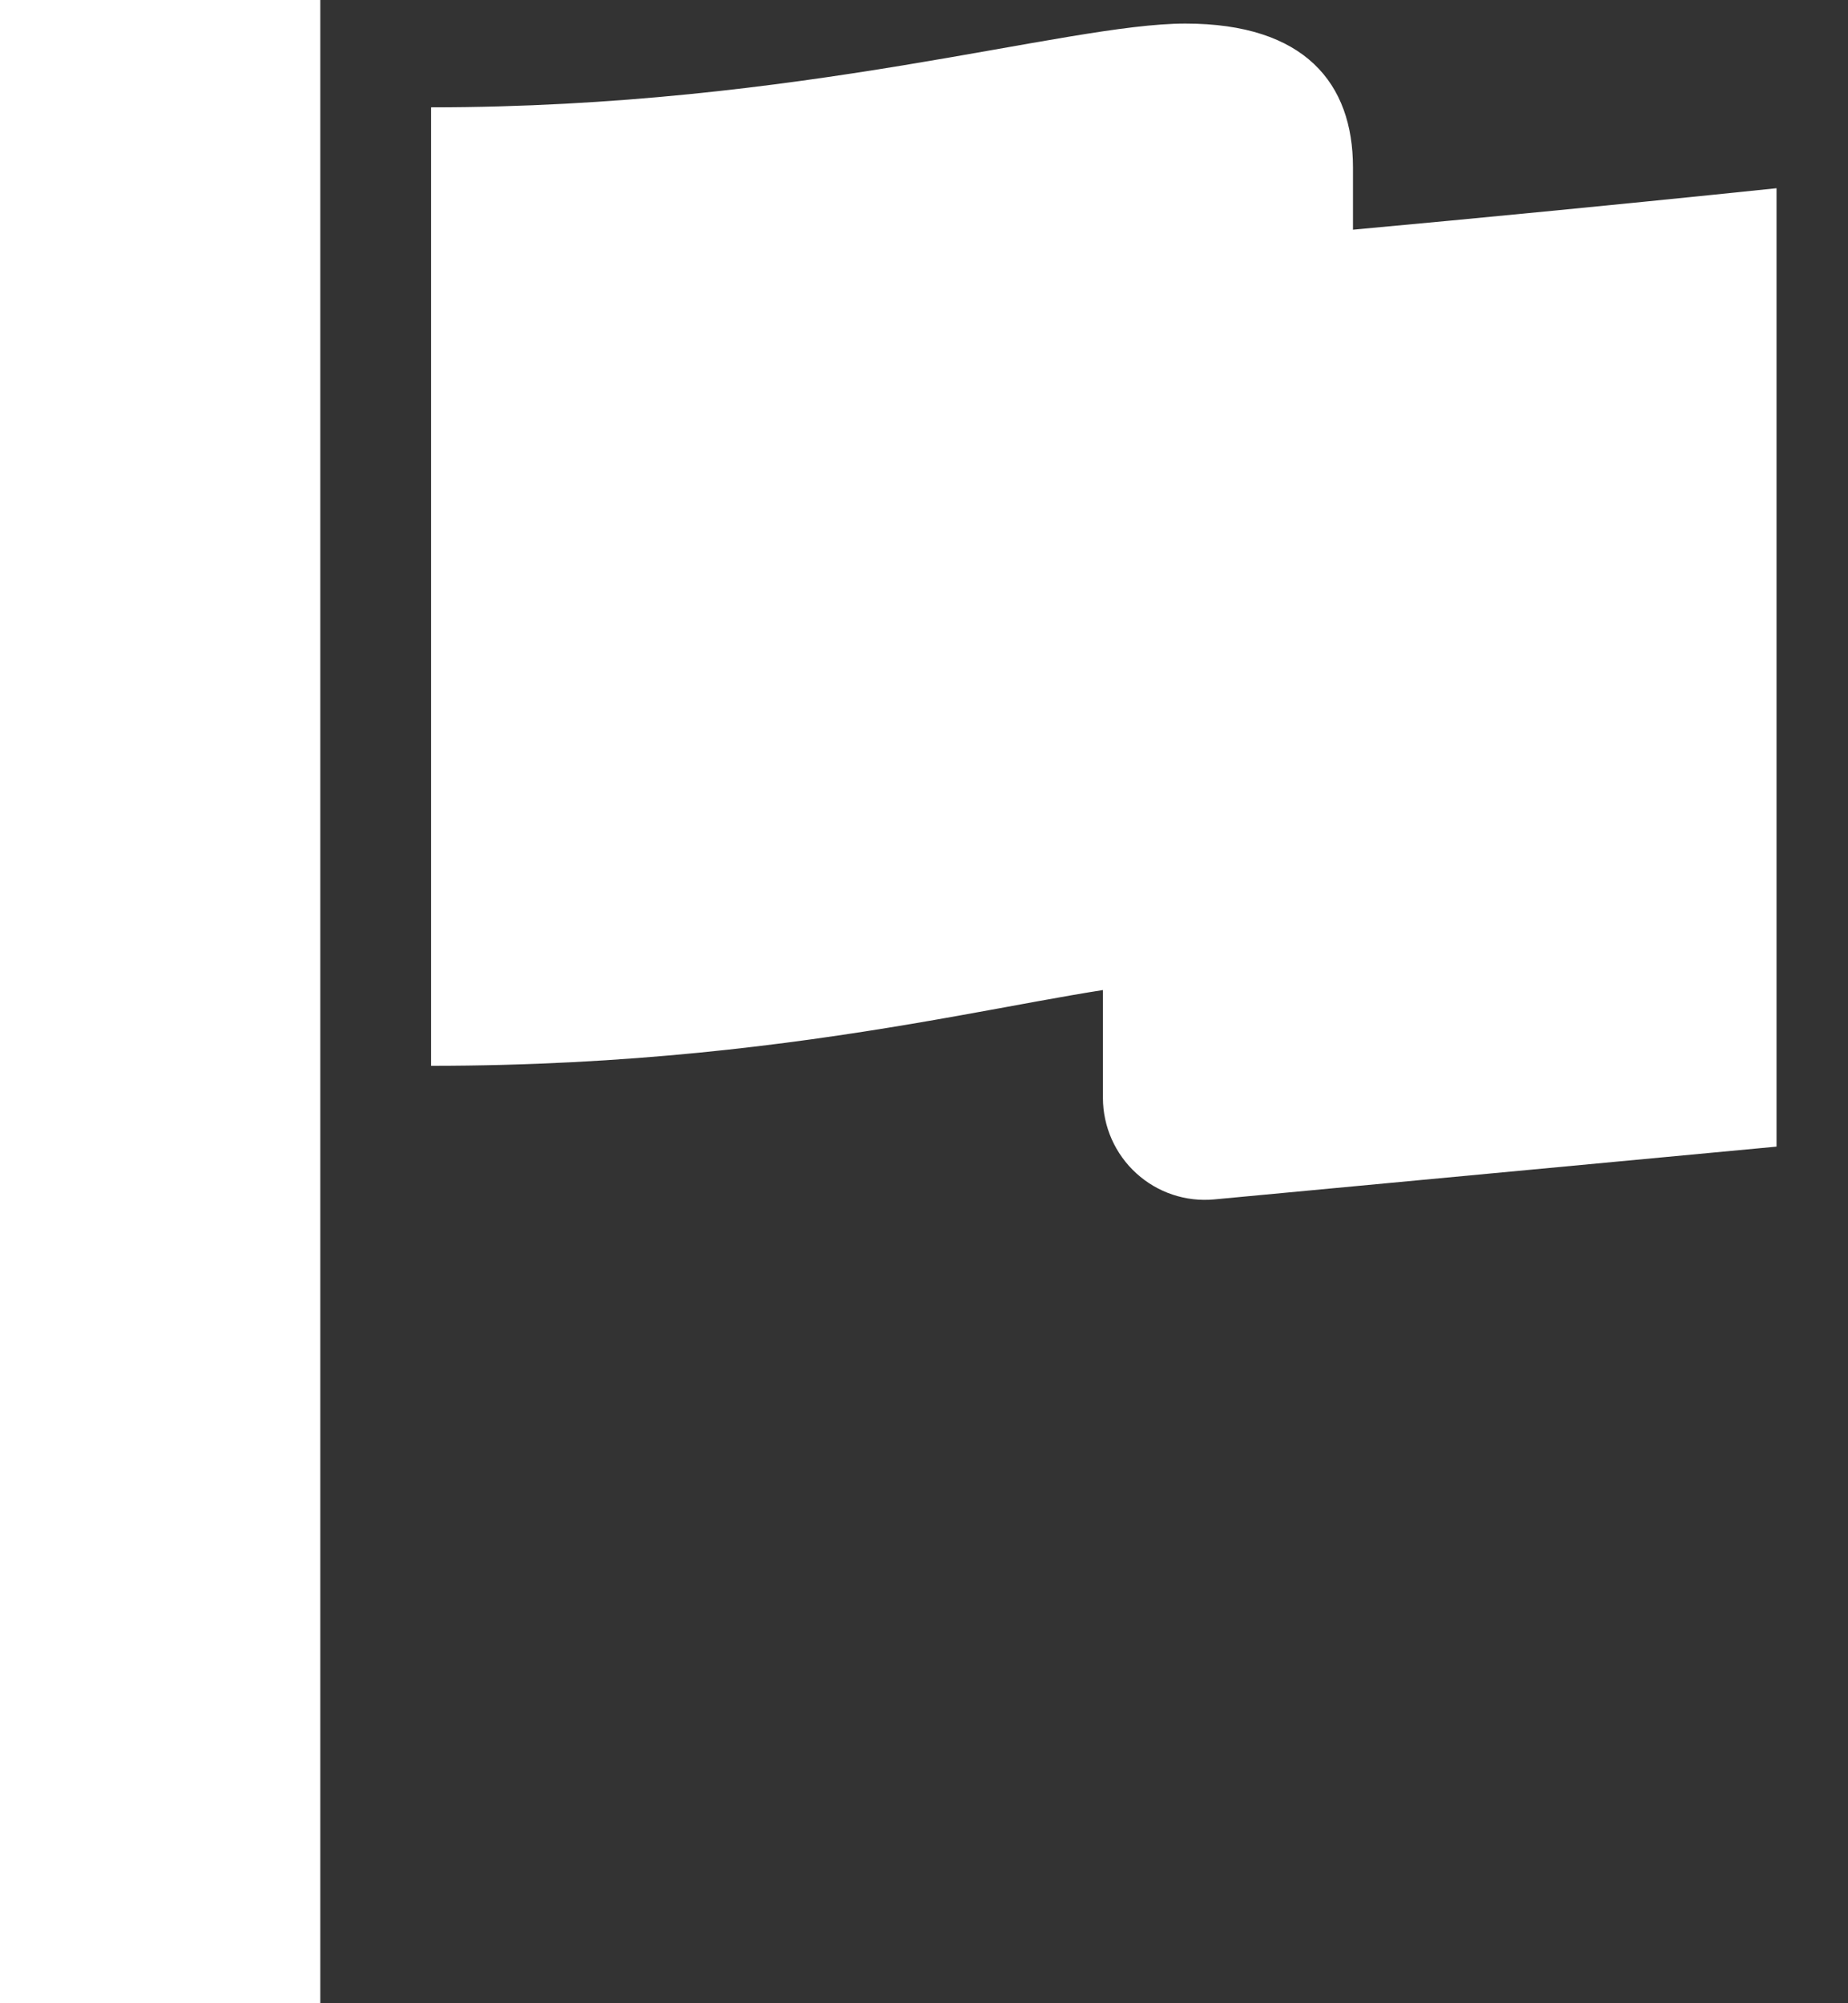 <svg width="24" height="26" viewBox="0 0 24 26" fill="none" xmlns="http://www.w3.org/2000/svg">
<rect x="0" y="0" width="24" height="26" fill="#333333" stroke="none"/>
<path d="M4.16 0H0V26H4.16V0Z" fill="white"/>
<path d="M14.324 3.263V12.589V14.251C14.324 14.622 14.482 14.978 14.757 15.228C15.032 15.479 15.4 15.602 15.77 15.567L23.072 14.882V2.443C23.072 2.443 18.325 2.941 14.324 3.263Z" fill="white"/>
<path d="M17.571 2.172C17.571 1.084 16.948 0.306 15.394 0.306C13.839 0.306 10.417 1.393 5.598 1.393V13.833C10.729 13.833 13.839 12.745 15.394 12.745C16.948 12.745 17.415 13.211 17.571 13.678V2.172Z" fill="white"/>
</svg>
